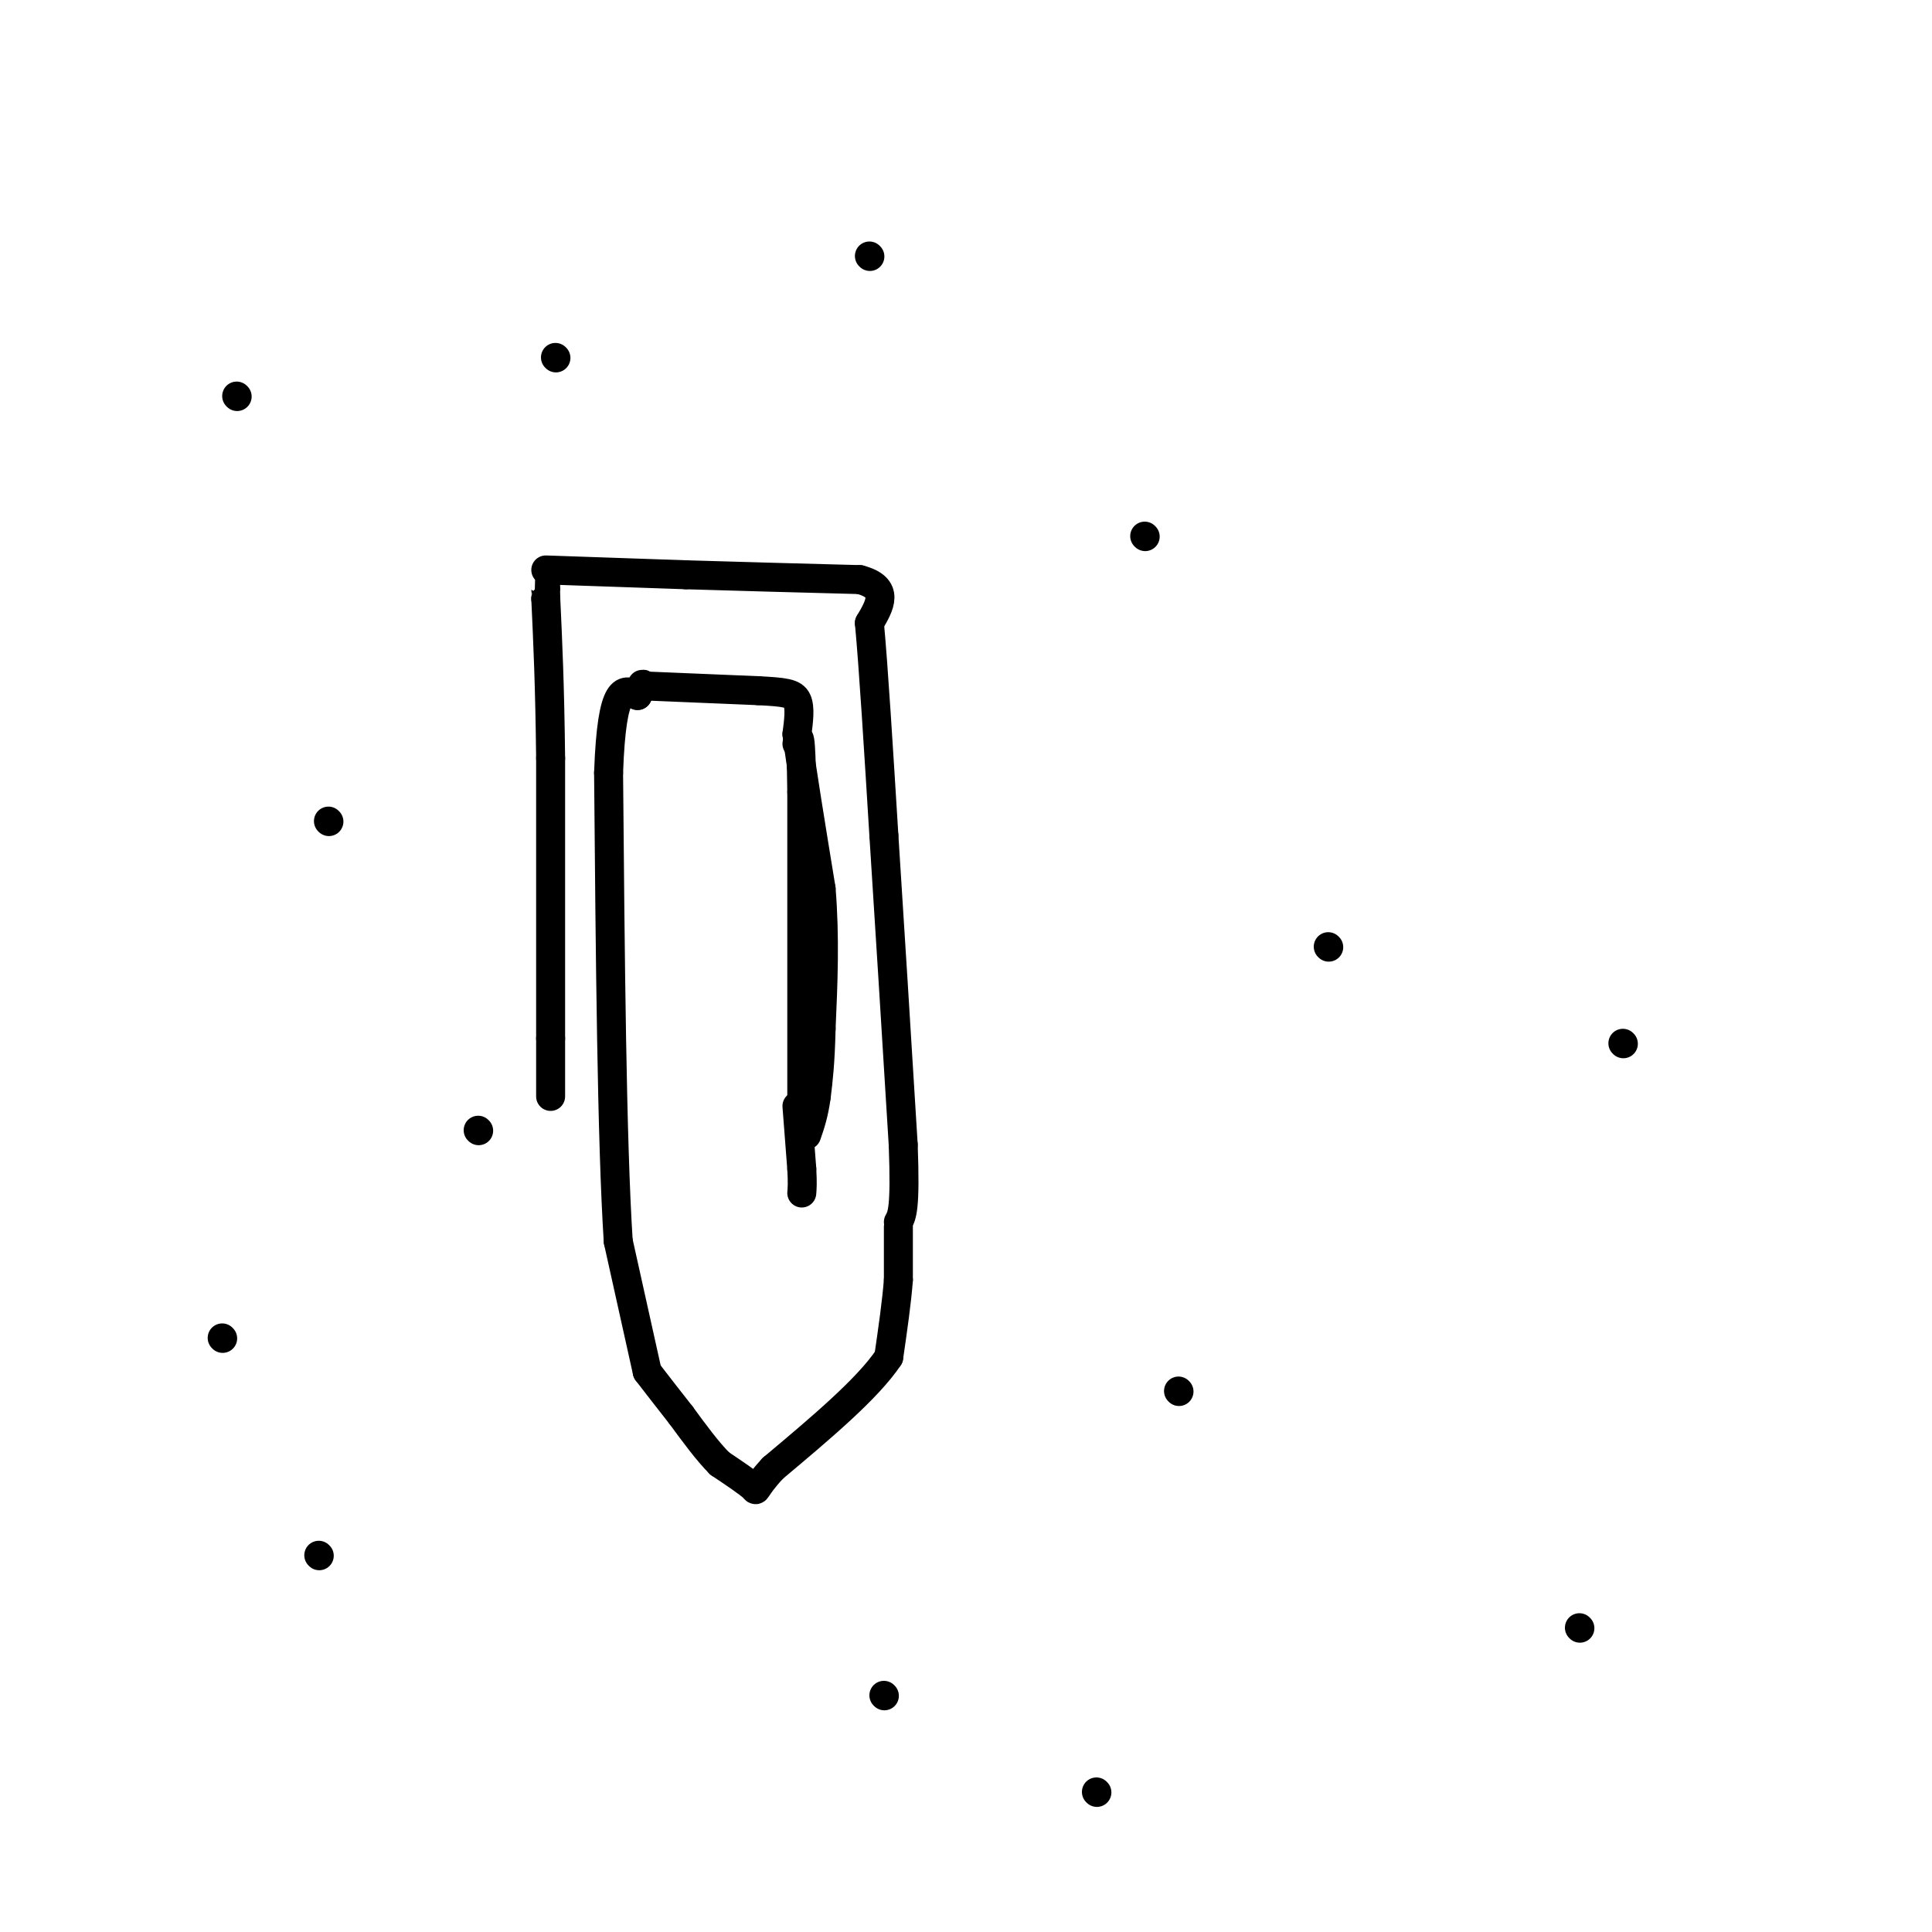 <svg viewBox='0 0 400 400' version='1.1' xmlns='http://www.w3.org/2000/svg' xmlns:xlink='http://www.w3.org/1999/xlink'><g fill='none' stroke='rgb(0,0,0)' stroke-width='6' stroke-linecap='round' stroke-linejoin='round'><path d='M114,227c0.000,0.000 0.000,-12.000 0,-12'/><path d='M114,215c0.000,-11.667 0.000,-34.833 0,-58'/><path d='M114,157c-0.167,-15.167 -0.583,-24.083 -1,-33'/><path d='M113,124c-0.167,-5.833 -0.083,-3.917 0,-2'/><path d='M113,118c0.000,0.000 29.000,1.000 29,1'/><path d='M142,119c10.833,0.333 23.417,0.667 36,1'/><path d='M178,120c6.333,1.667 4.167,5.333 2,9'/><path d='M180,129c0.833,8.833 1.917,26.417 3,44'/><path d='M183,173c1.167,18.000 2.583,41.000 4,64'/><path d='M187,237c0.500,13.333 -0.250,14.667 -1,16'/><path d='M186,254c0.000,0.000 0.000,11.000 0,11'/><path d='M186,265c-0.333,4.500 -1.167,10.250 -2,16'/><path d='M184,281c-4.333,6.500 -14.167,14.750 -24,23'/><path d='M160,304c-4.311,4.689 -3.089,4.911 -4,4c-0.911,-0.911 -3.956,-2.956 -7,-5'/><path d='M149,303c-2.500,-2.500 -5.250,-6.250 -8,-10'/><path d='M141,293c-2.500,-3.167 -4.750,-6.083 -7,-9'/><path d='M134,284c0.000,0.000 -6.000,-27.000 -6,-27'/><path d='M128,257c-1.333,-20.667 -1.667,-58.833 -2,-97'/><path d='M126,160c0.667,-18.833 3.333,-17.417 6,-16'/><path d='M132,144c1.167,-3.000 1.083,-2.500 1,-2'/><path d='M133,142c0.000,0.000 0.100,0.100 0.1,0.1'/><path d='M133,142c0.000,0.000 24.000,1.000 24,1'/><path d='M157,143c5.511,0.289 7.289,0.511 8,2c0.711,1.489 0.356,4.244 0,7'/><path d='M165,152c0.833,6.500 2.917,19.250 5,32'/><path d='M170,184c0.833,10.167 0.417,19.583 0,29'/><path d='M170,213c-0.167,7.167 -0.583,10.583 -1,14'/><path d='M169,227c-0.500,3.667 -1.250,5.833 -2,8'/><path d='M166,235c0.000,0.000 0.000,-1.000 0,-1'/><path d='M166,234c0.000,-11.833 0.000,-40.917 0,-70'/><path d='M166,164c-0.167,-13.333 -0.583,-11.667 -1,-10'/><path d='M165,229c0.000,0.000 1.000,13.000 1,13'/><path d='M166,242c0.167,3.000 0.083,4.000 0,5'/><path d='M244,288c0.000,0.000 0.100,0.100 0.1,0.1'/><path d='M66,322c0.000,0.000 0.100,0.100 0.1,0.1'/><path d='M68,170c0.000,0.000 0.100,0.100 0.1,0.1'/><path d='M237,111c0.000,0.000 0.100,0.100 0.1,0.1'/><path d='M115,74c0.000,0.000 0.100,0.100 0.1,0.1'/><path d='M99,234c0.000,0.000 0.100,0.100 0.1,0.1'/><path d='M336,216c0.000,0.000 0.100,0.100 0.1,0.1'/><path d='M183,351c0.000,0.000 0.100,0.100 0.1,0.1'/><path d='M46,277c0.000,0.000 0.100,0.100 0.1,0.1'/><path d='M49,82c0.000,0.000 0.100,0.100 0.1,0.1'/><path d='M180,53c0.000,0.000 0.100,0.100 0.1,0.1'/><path d='M275,196c0.000,0.000 0.100,0.100 0.1,0.1'/><path d='M327,337c0.000,0.000 0.100,0.100 0.1,0.1'/><path d='M227,371c0.000,0.000 0.100,0.100 0.1,0.1'/></g>
</svg>